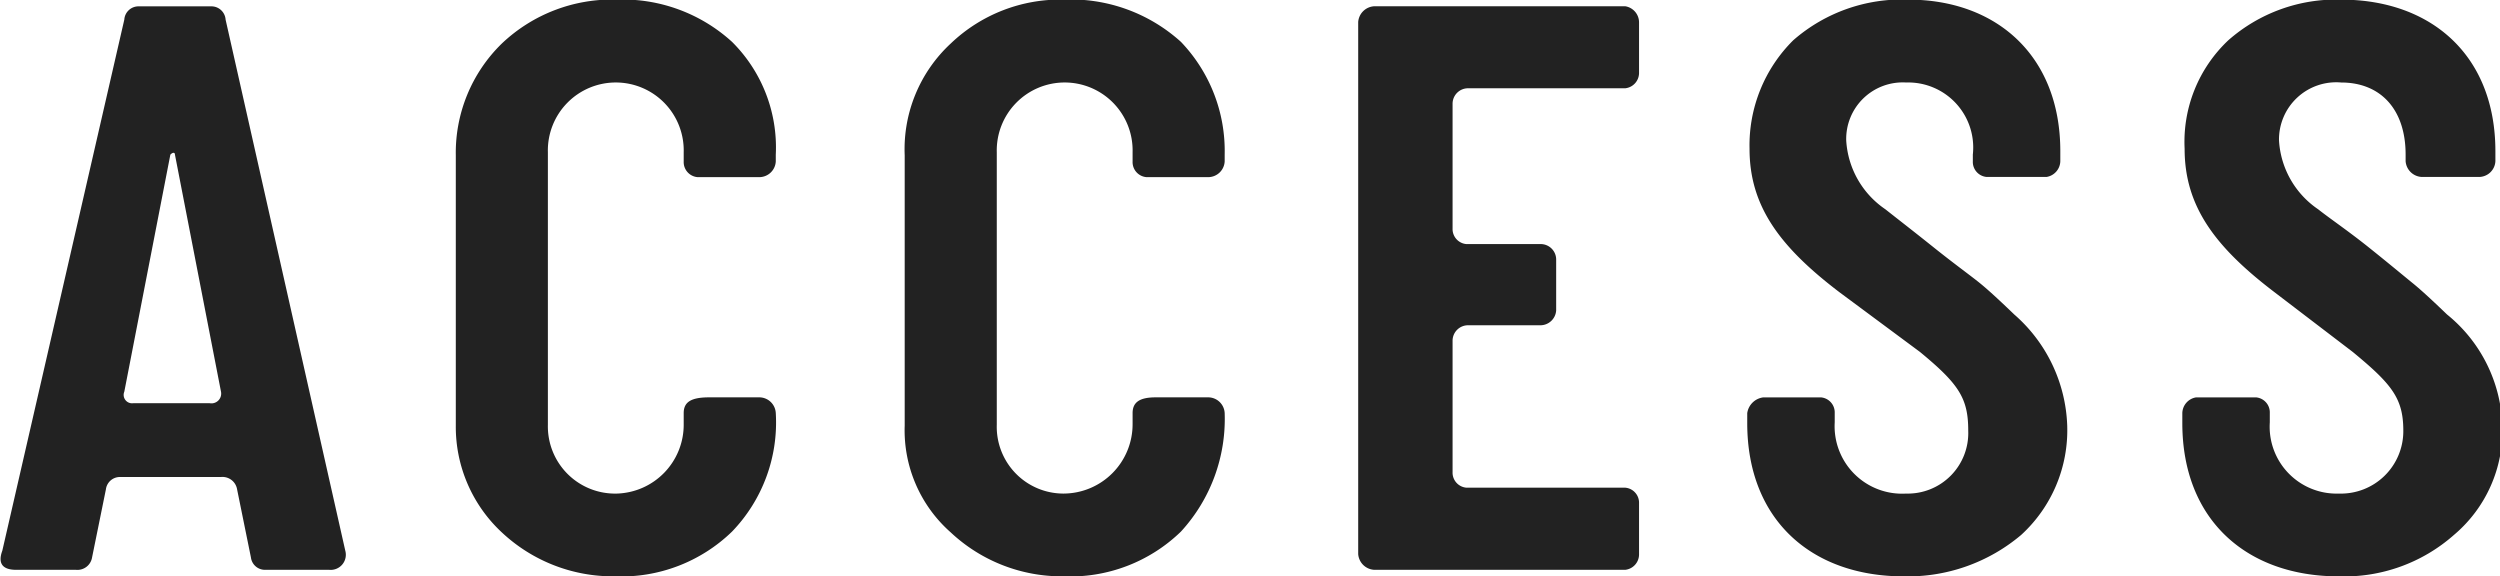<svg height="25.031" viewBox="0 0 108.6 25.031" width="108.6" xmlns="http://www.w3.org/2000/svg"><path d="m20722.9 164.545a.424.424 0 0 1 -.5.5h-3.3a.365.365 0 0 1 -.4-.5l2-10.295c.1-.108.2-.108.2 0zm4.7 7.739a.658.658 0 0 0 .7-.828l-5.2-23.073a.618.618 0 0 0 -.6-.576h-3.2a.618.618 0 0 0 -.6.576l-5.3 23.073c-.2.54 0 .828.6.828h2.6a.644.644 0 0 0 .7-.54l.6-2.952a.613.613 0 0 1 .6-.54h4.4a.644.644 0 0 1 .7.54l.6 2.952a.613.613 0 0 0 .6.54zm15.4-6.335a2.992 2.992 0 0 1 -2.9 3.023 2.92 2.92 0 0 1 -3-2.987v-11.843a2.951 2.951 0 1 1 5.9 0v.4a.656.656 0 0 0 .6.684h2.7a.719.719 0 0 0 .7-.684v-.292a6.459 6.459 0 0 0 -1.9-4.9 7.056 7.056 0 0 0 -5-1.836 6.954 6.954 0 0 0 -5 1.908 6.623 6.623 0 0 0 -2 4.859v11.735a6.26 6.26 0 0 0 2 4.643 7.053 7.053 0 0 0 4.9 1.908 6.909 6.909 0 0 0 5.1-1.944 6.824 6.824 0 0 0 1.9-5.147.719.719 0 0 0 -.7-.684h-2.2c-.8 0-1.1.216-1.1.684v.468zm19.5 0a3.011 3.011 0 0 1 -3 3.023 2.9 2.9 0 0 1 -2.9-2.987v-11.843a2.951 2.951 0 1 1 5.9 0v.4a.656.656 0 0 0 .6.684h2.7a.719.719 0 0 0 .7-.684v-.292a6.853 6.853 0 0 0 -1.9-4.9 7.137 7.137 0 0 0 -5.1-1.836 6.882 6.882 0 0 0 -4.9 1.908 6.26 6.26 0 0 0 -2 4.859v11.735a5.913 5.913 0 0 0 2 4.643 7.053 7.053 0 0 0 4.9 1.908 6.909 6.909 0 0 0 5.1-1.944 7.23 7.23 0 0 0 1.9-5.147.719.719 0 0 0 -.7-.684h-2.3c-.7 0-1 .216-1 .684v.468zm21.4 6.335a.673.673 0 0 0 .6-.648v-2.236a.656.656 0 0 0 -.6-.684h-6.9a.656.656 0 0 1 -.6-.684v-5.687a.673.673 0 0 1 .7-.684h3.1a.689.689 0 0 0 .7-.648v-2.195a.673.673 0 0 0 -.7-.684h-3.2a.656.656 0 0 1 -.6-.684v-5.4a.673.673 0 0 1 .7-.684h6.8a.672.672 0 0 0 .6-.647v-2.232a.71.71 0 0 0 -.6-.684h-10.9a.739.739 0 0 0 -.7.684v23.113a.739.739 0 0 0 .7.684zm12.8-9.467c1.7 1.4 2.1 2.016 2.1 3.42a2.63 2.63 0 0 1 -2.7 2.735 2.931 2.931 0 0 1 -3.1-3.095v-.4a.656.656 0 0 0 -.6-.684h-2.5a.806.806 0 0 0 -.7.684v.432c0 4.211 2.8 6.659 6.8 6.659a7.63 7.63 0 0 0 5.1-1.8 6.162 6.162 0 0 0 2-4.751 6.705 6.705 0 0 0 -2.3-4.824c-.6-.576-1.1-1.044-1.5-1.368s-1.1-.827-2-1.547-1.6-1.26-2.1-1.656a3.885 3.885 0 0 1 -1.7-2.988 2.455 2.455 0 0 1 2.6-2.519 2.824 2.824 0 0 1 2.9 3.131v.288a.656.656 0 0 0 .6.684h2.6a.71.71 0 0 0 .6-.684v-.432c0-4.175-2.8-6.587-6.6-6.587a7.169 7.169 0 0 0 -5 1.764 6.426 6.426 0 0 0 -1.9 4.715c0 2.484 1.3 4.248 3.9 6.227zm18.8 0c1.7 1.4 2.2 2.016 2.2 3.42a2.712 2.712 0 0 1 -2.8 2.735 2.907 2.907 0 0 1 -3-3.095v-.4a.656.656 0 0 0 -.6-.684h-2.6a.71.71 0 0 0 -.6.684v.432c0 4.211 2.8 6.659 6.8 6.659a7.193 7.193 0 0 0 5-1.8 5.918 5.918 0 0 0 2.1-4.751 6.462 6.462 0 0 0 -2.4-4.824c-.6-.576-1.1-1.044-1.5-1.368s-1-.827-1.9-1.547-1.7-1.26-2.2-1.656a3.885 3.885 0 0 1 -1.7-2.988 2.484 2.484 0 0 1 2.7-2.519c1.7 0 2.8 1.151 2.8 3.131v.288a.739.739 0 0 0 .7.684h2.5a.719.719 0 0 0 .7-.684v-.432c0-4.175-2.8-6.587-6.7-6.587a7.088 7.088 0 0 0 -4.9 1.764 6.061 6.061 0 0 0 -1.9 4.715c0 2.484 1.3 4.248 3.9 6.227z" fill="#222" fill-rule="evenodd" transform="translate(-20713.3 -147.531)"/></svg>